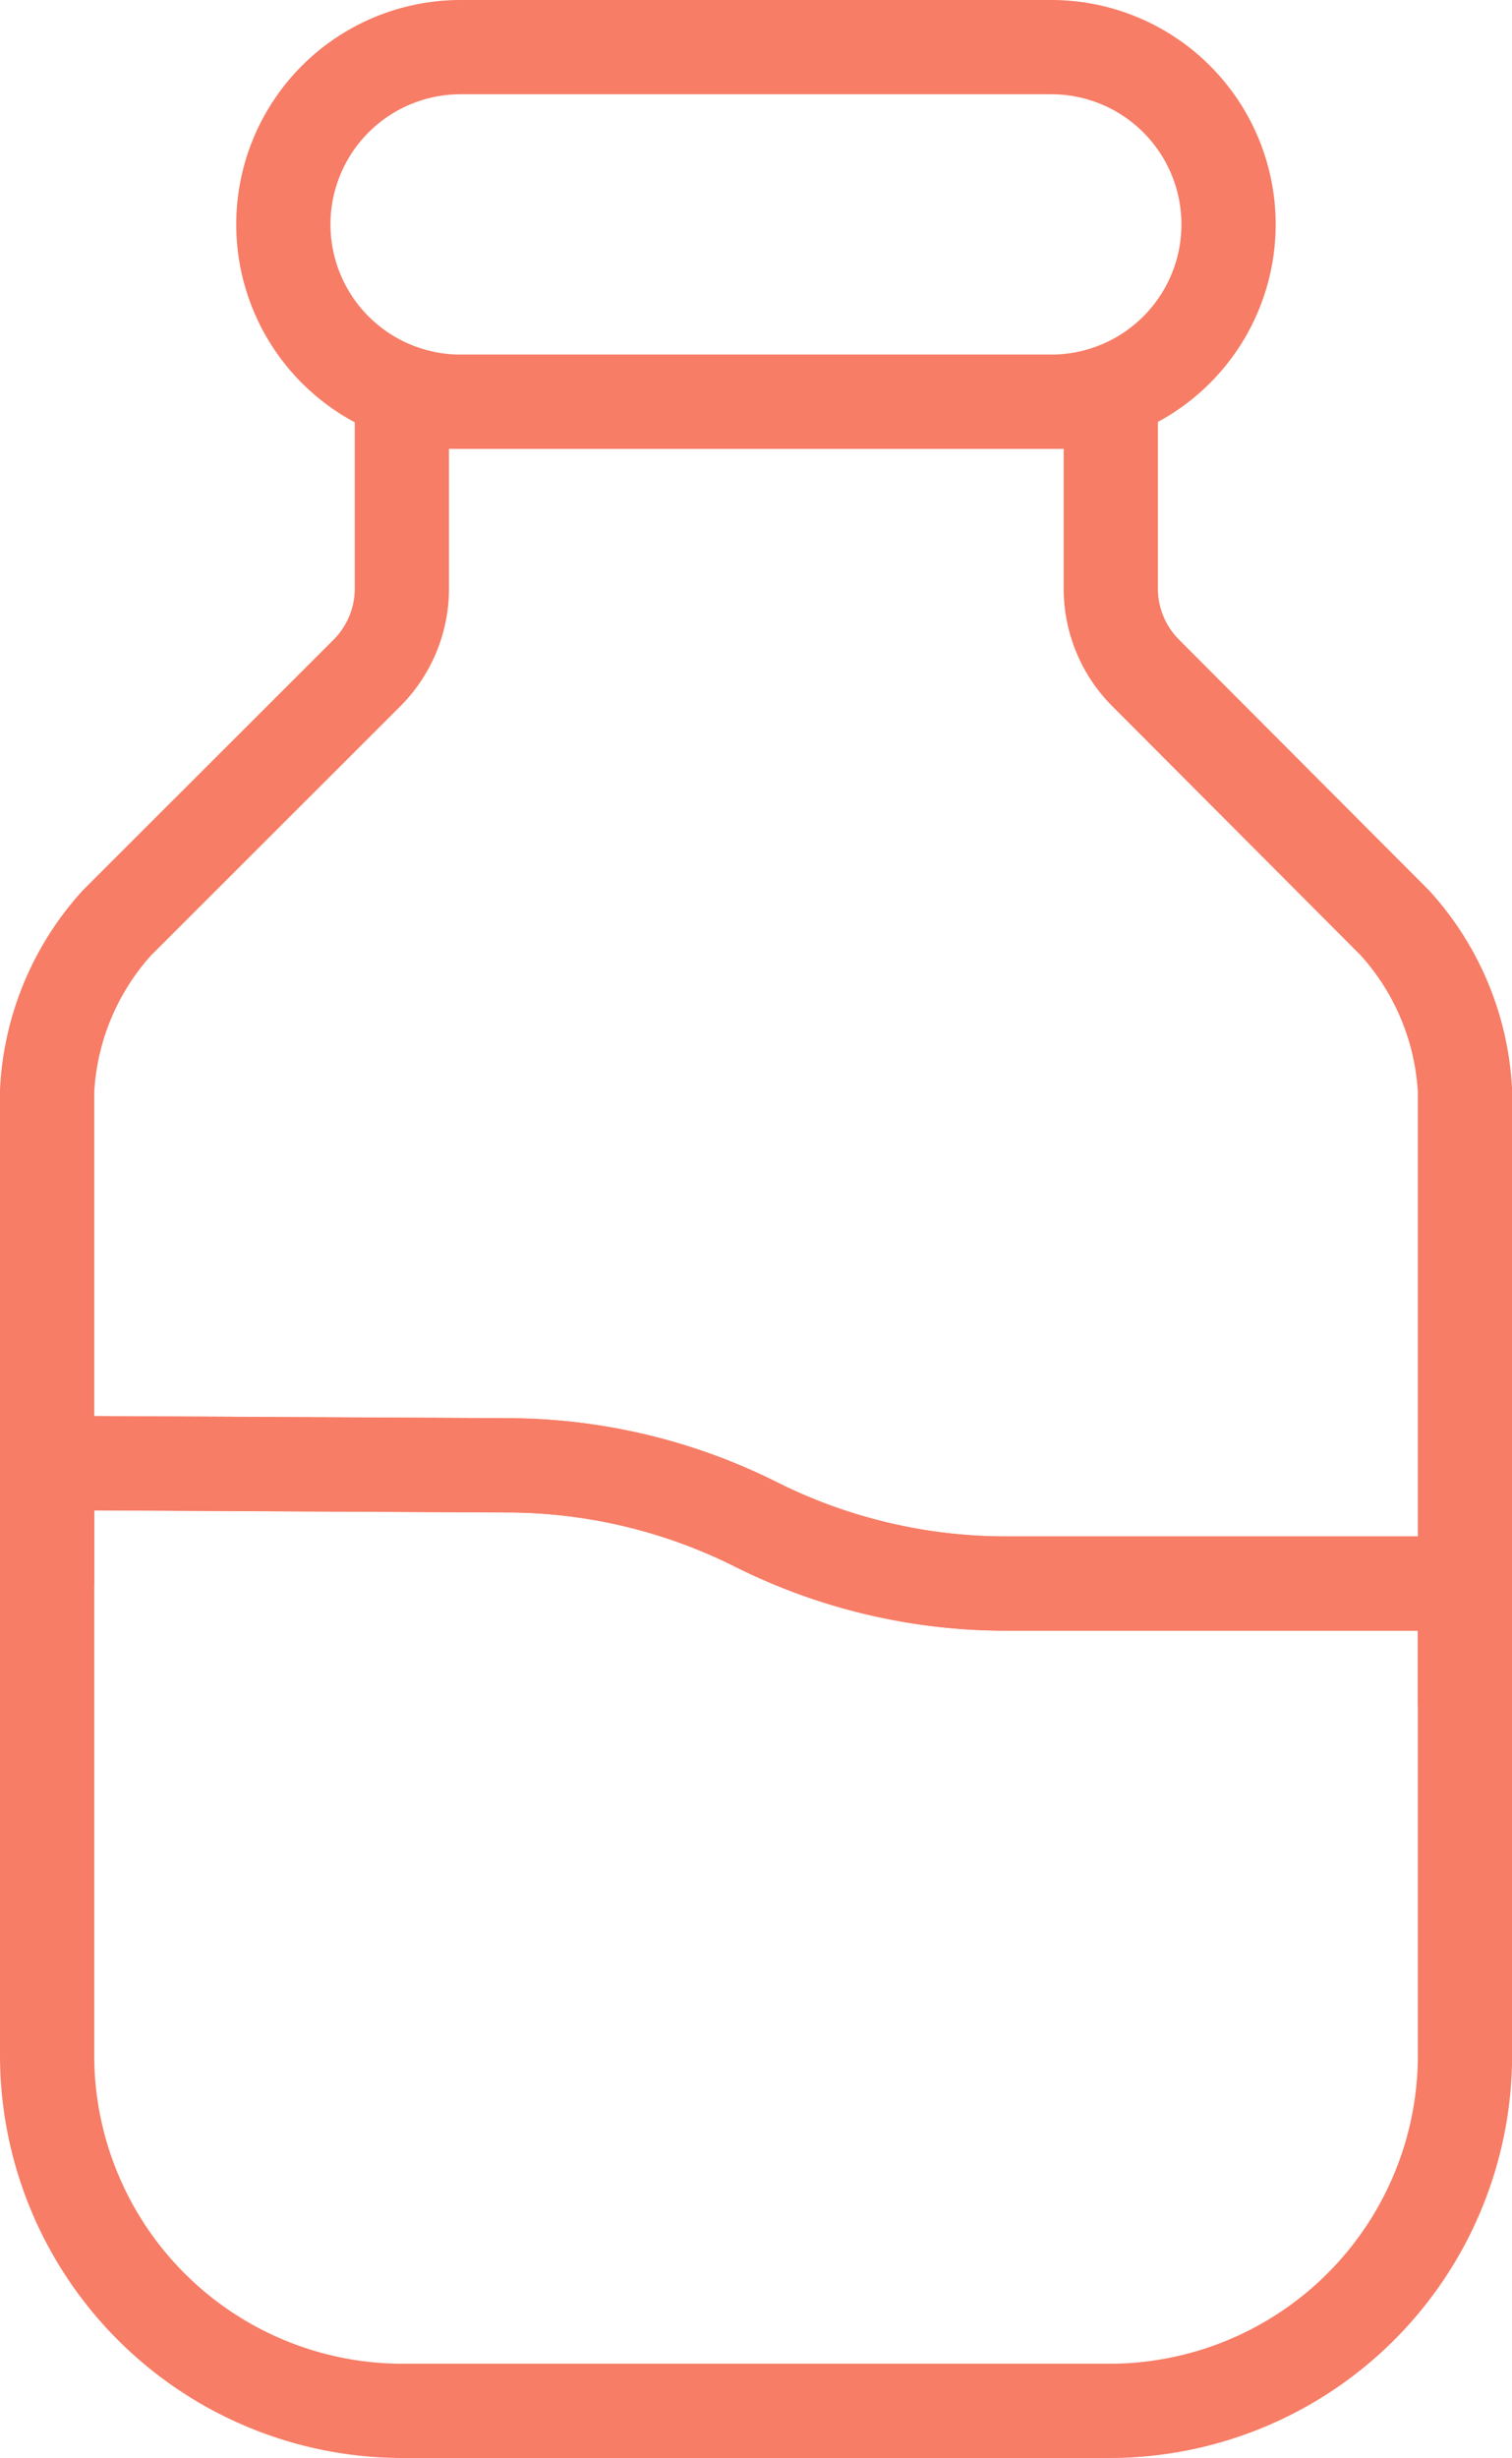 <svg xmlns="http://www.w3.org/2000/svg" width="16.043" height="26.073" viewBox="0 0 16.043 26.073">
  <g id="milk-svgrepo-com" transform="translate(-5.5 -1.5)">
    <path id="Path_128" data-name="Path 128" d="M21.044,15.259v5.015a3.772,3.772,0,0,1-3.761,3.761H9.761A3.772,3.772,0,0,1,6,20.273V13.98l4.877.025a5.905,5.905,0,0,1,2.645.627,5.919,5.919,0,0,0,2.658.627Z" transform="translate(0 3.038)" fill="none" stroke="#f77d66" stroke-linecap="round" stroke-linejoin="round" stroke-width="1"/>
    <path id="Path_129" data-name="Path 129" d="M21.044,12.309v5.228H16.179a5.919,5.919,0,0,1-2.658-.627,5.905,5.905,0,0,0-2.645-.627L6,16.258V12.309a2.87,2.87,0,0,1,.74-1.78L9.4,7.871a1.265,1.265,0,0,0,.364-.878V5h7.522V6.993a1.265,1.265,0,0,0,.364.878L20.3,10.528A2.87,2.87,0,0,1,21.044,12.309Z" transform="translate(0 0.761)" fill="none" stroke="#f77d66" stroke-linecap="round" stroke-linejoin="round" stroke-width="1"/>
    <path id="Path_130" data-name="Path 130" d="M18,16.254V15" transform="translate(3.044 3.297)" fill="none" stroke="#f77d66" stroke-linecap="round" stroke-linejoin="round" stroke-width="1"/>
    <path id="Path_131" data-name="Path 131" d="M6,15.234V13.98" transform="translate(0 3.038)" fill="none" stroke="#f77d66" stroke-linecap="round" stroke-linejoin="round" stroke-width="1"/>
    <path id="Path_132" data-name="Path 132" d="M16.149,5.761H9.88A1.88,1.88,0,0,1,9.88,2h6.268a1.88,1.88,0,0,1,0,3.761Z" transform="translate(0.507)" fill="none" stroke="#f77d66" stroke-linecap="round" stroke-linejoin="round" stroke-width="1"/>
  </g>
</svg>
